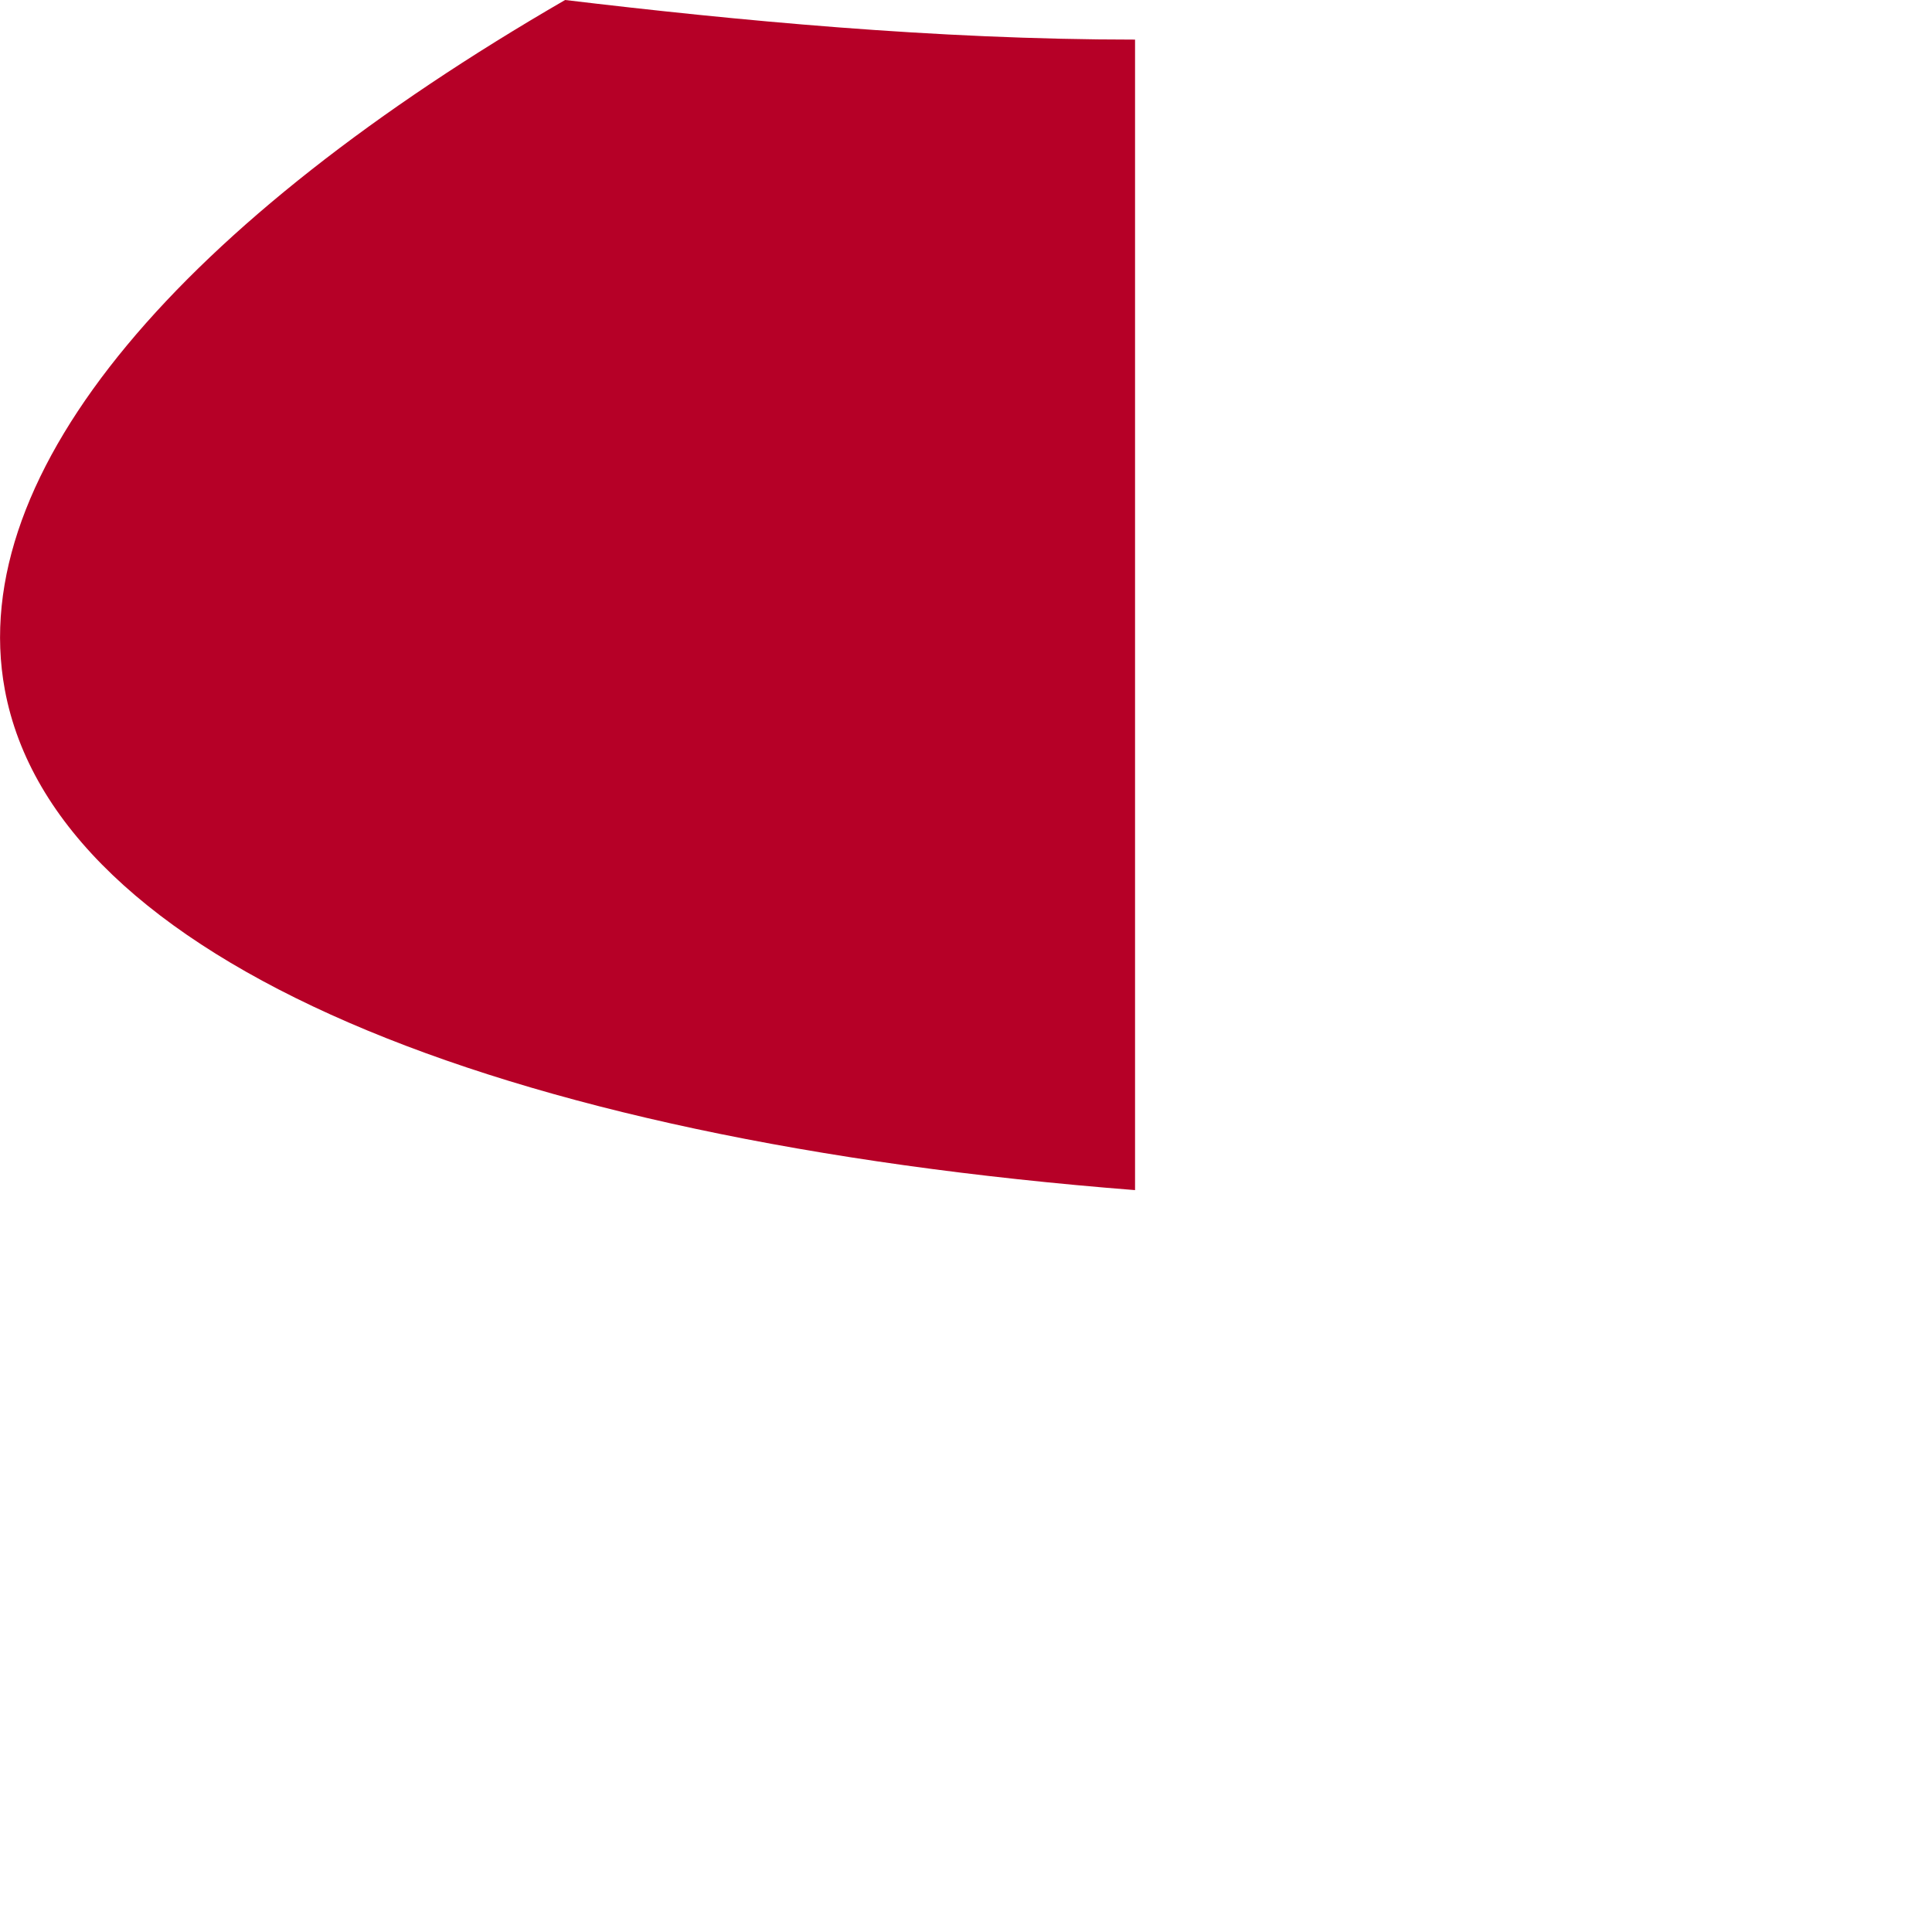 <?xml version="1.0" encoding="utf-8"?>
<svg xmlns="http://www.w3.org/2000/svg" fill="none" height="100%" overflow="visible" preserveAspectRatio="none" style="display: block;" viewBox="0 0 2 2" width="100%">
<path clip-rule="evenodd" d="M1.175 1.232C0.512 1.18 0.057 0.994 0.005 0.714C-0.037 0.487 0.191 0.228 0.585 0C0.761 0.021 0.968 0.041 1.175 0.041V1.232Z" fill="#B60027" fill-rule="evenodd" id="Vector"/>
</svg>